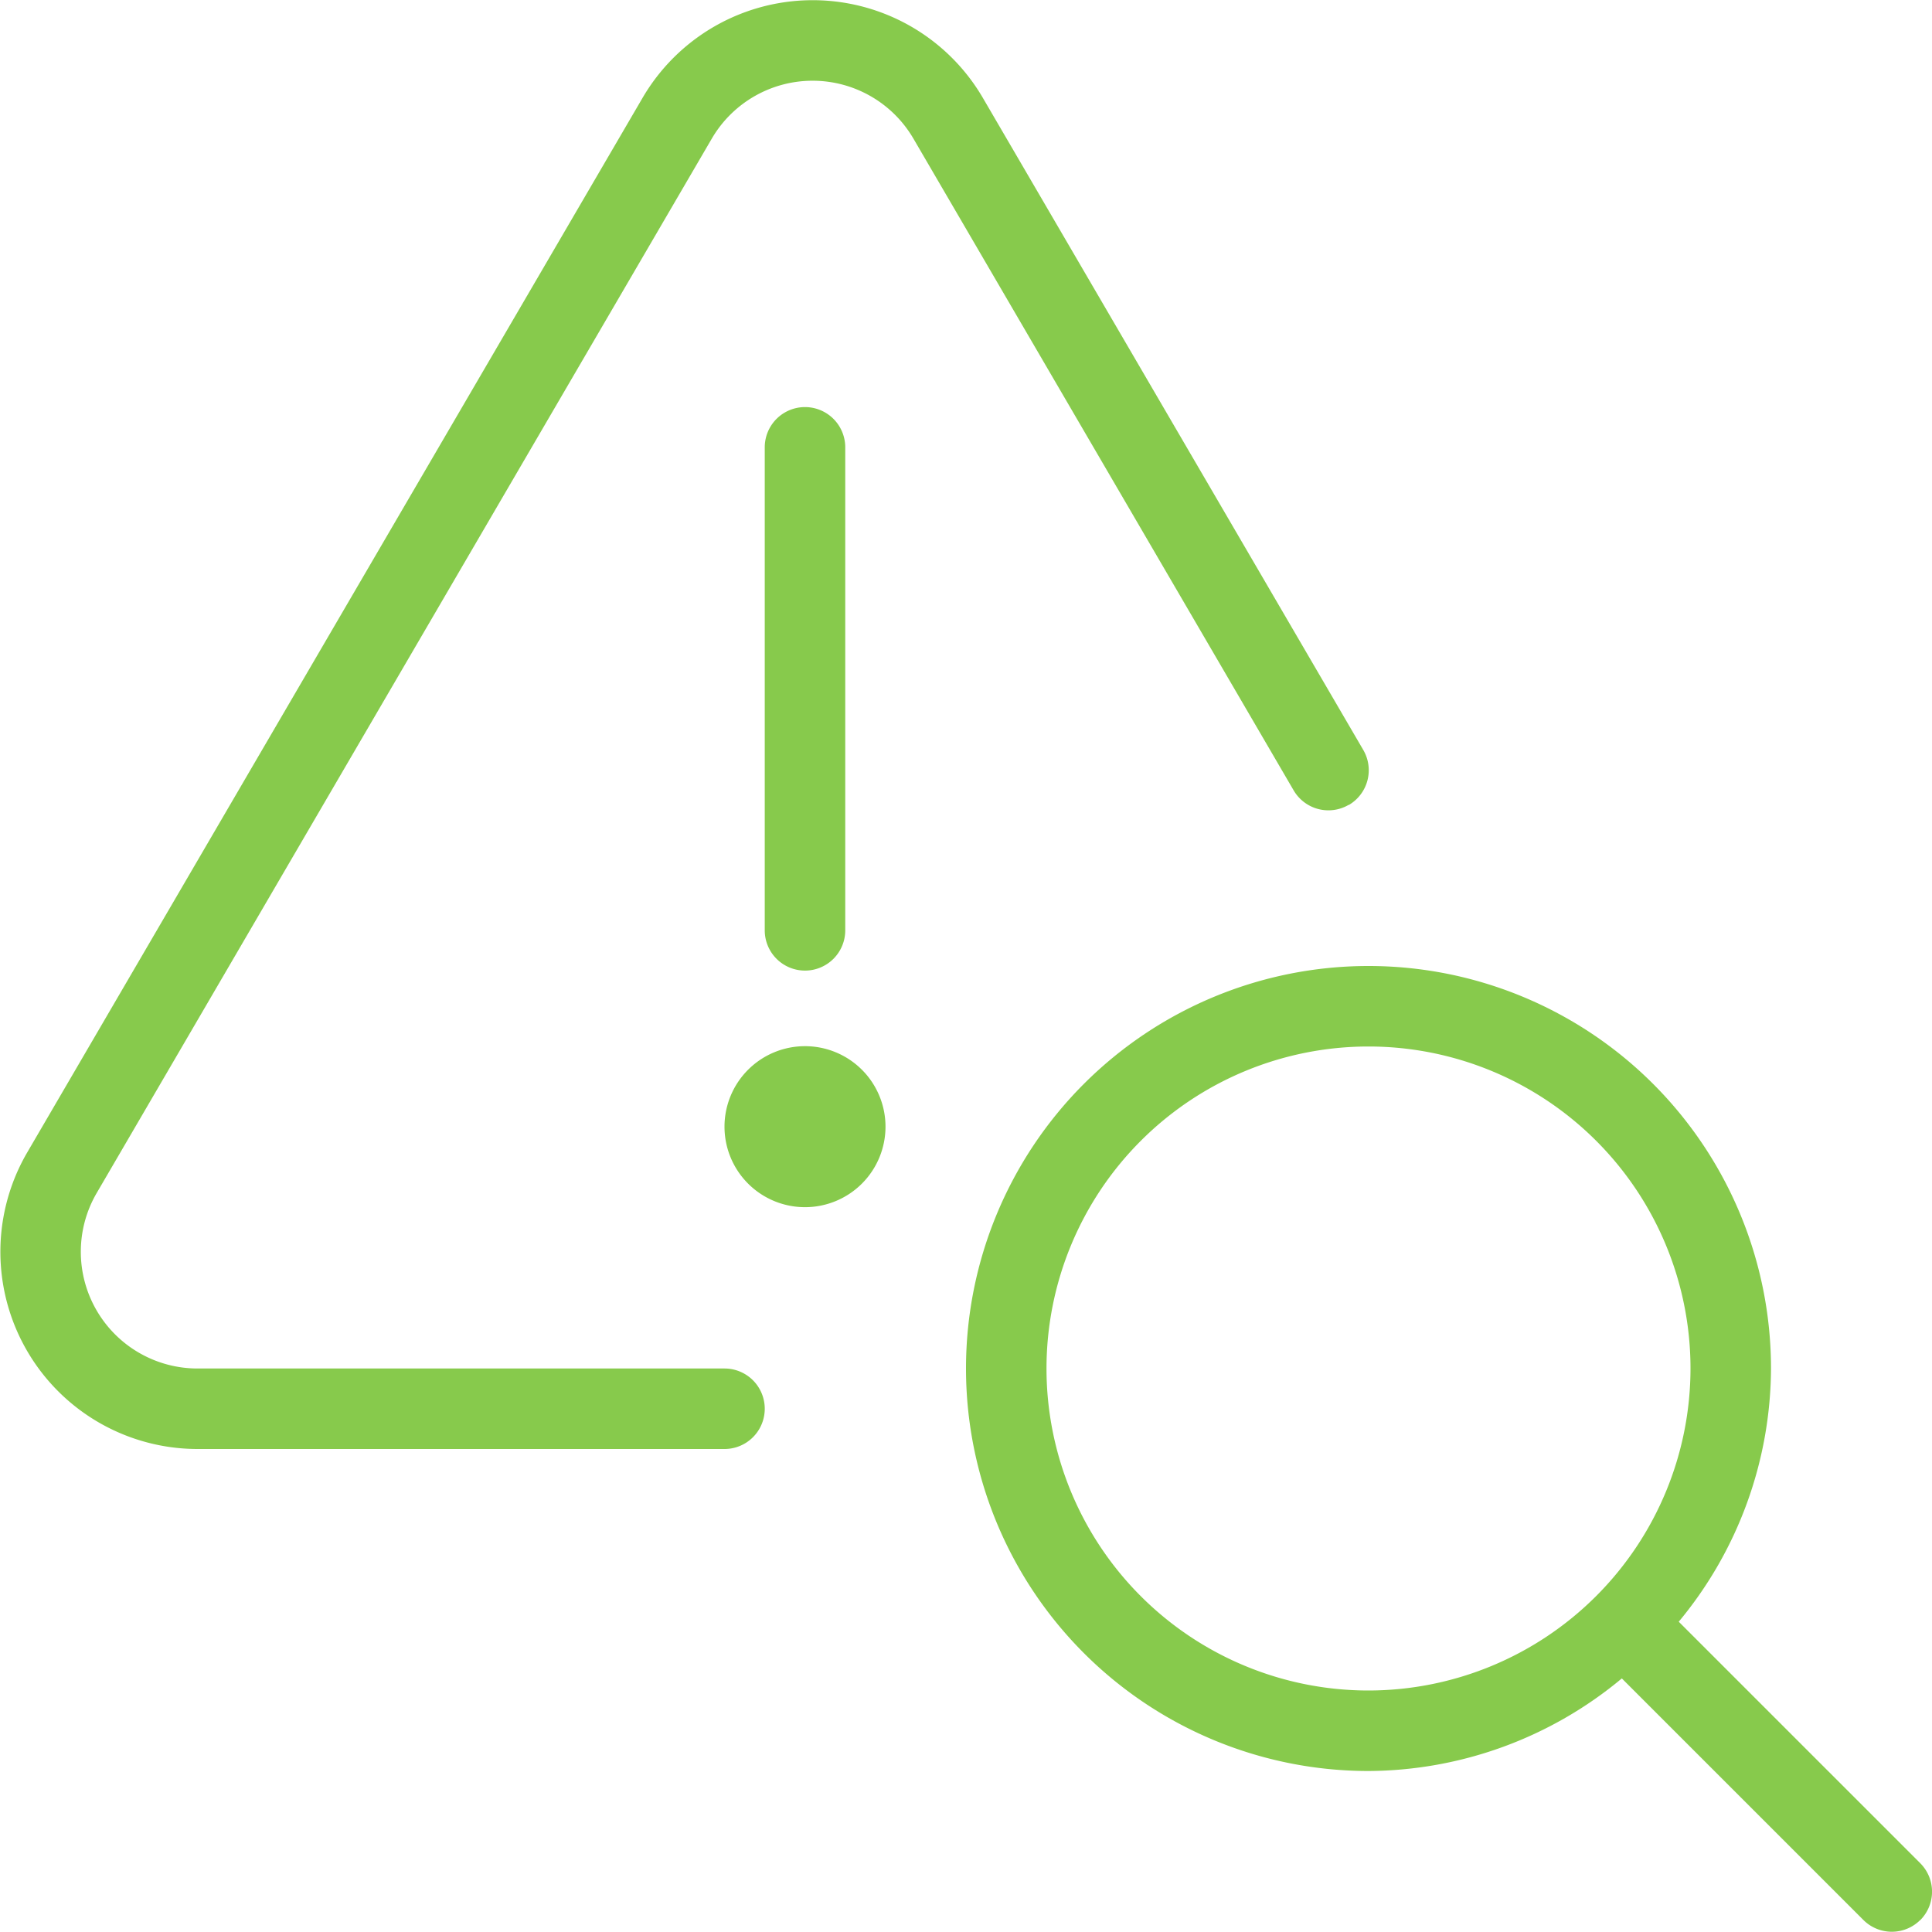 <svg xmlns="http://www.w3.org/2000/svg" xmlns:xlink="http://www.w3.org/1999/xlink" id="Group_4575" data-name="Group 4575" width="48" height="47.996" viewBox="0 0 48 47.996"><defs><clipPath id="clip-path"><rect id="Rectangle_1178" data-name="Rectangle 1178" width="48" height="47.996" fill="#87ca4c"></rect></clipPath></defs><g id="Group_4574" data-name="Group 4574" clip-path="url(#clip-path)"><path id="Path_11324" data-name="Path 11324" d="M20,24.114a1,1,0,0,1-1-1v-12a1,1,0,1,1,2,0v12a1,1,0,0,1-1,1m0,1.878a2,2,0,1,0,2,2,2,2,0,0,0-2-2M33.51,20a1,1,0,0,0,.36-1.368l-9.451-16.2a4.895,4.895,0,0,0-8.455,0L.674,28.636A4.9,4.9,0,0,0,4.9,36H18a1,1,0,0,0,0-2H4.9a2.9,2.9,0,0,1-2.5-4.356L17.689,3.436a2.9,2.9,0,0,1,5,0l9.451,16.2a1,1,0,0,0,1.368.36Zm14.2,27.7a1,1,0,0,1-1.416,0l-6-6A9.9,9.9,0,0,1,34,44,10,10,0,1,1,44,34a9.9,9.9,0,0,1-2.292,6.291l6,6a1,1,0,0,1,0,1.414ZM42,34a8,8,0,1,0-8,8,8.007,8.007,0,0,0,8-8" transform="translate(0)" fill="#87ca4c"></path></g></svg>